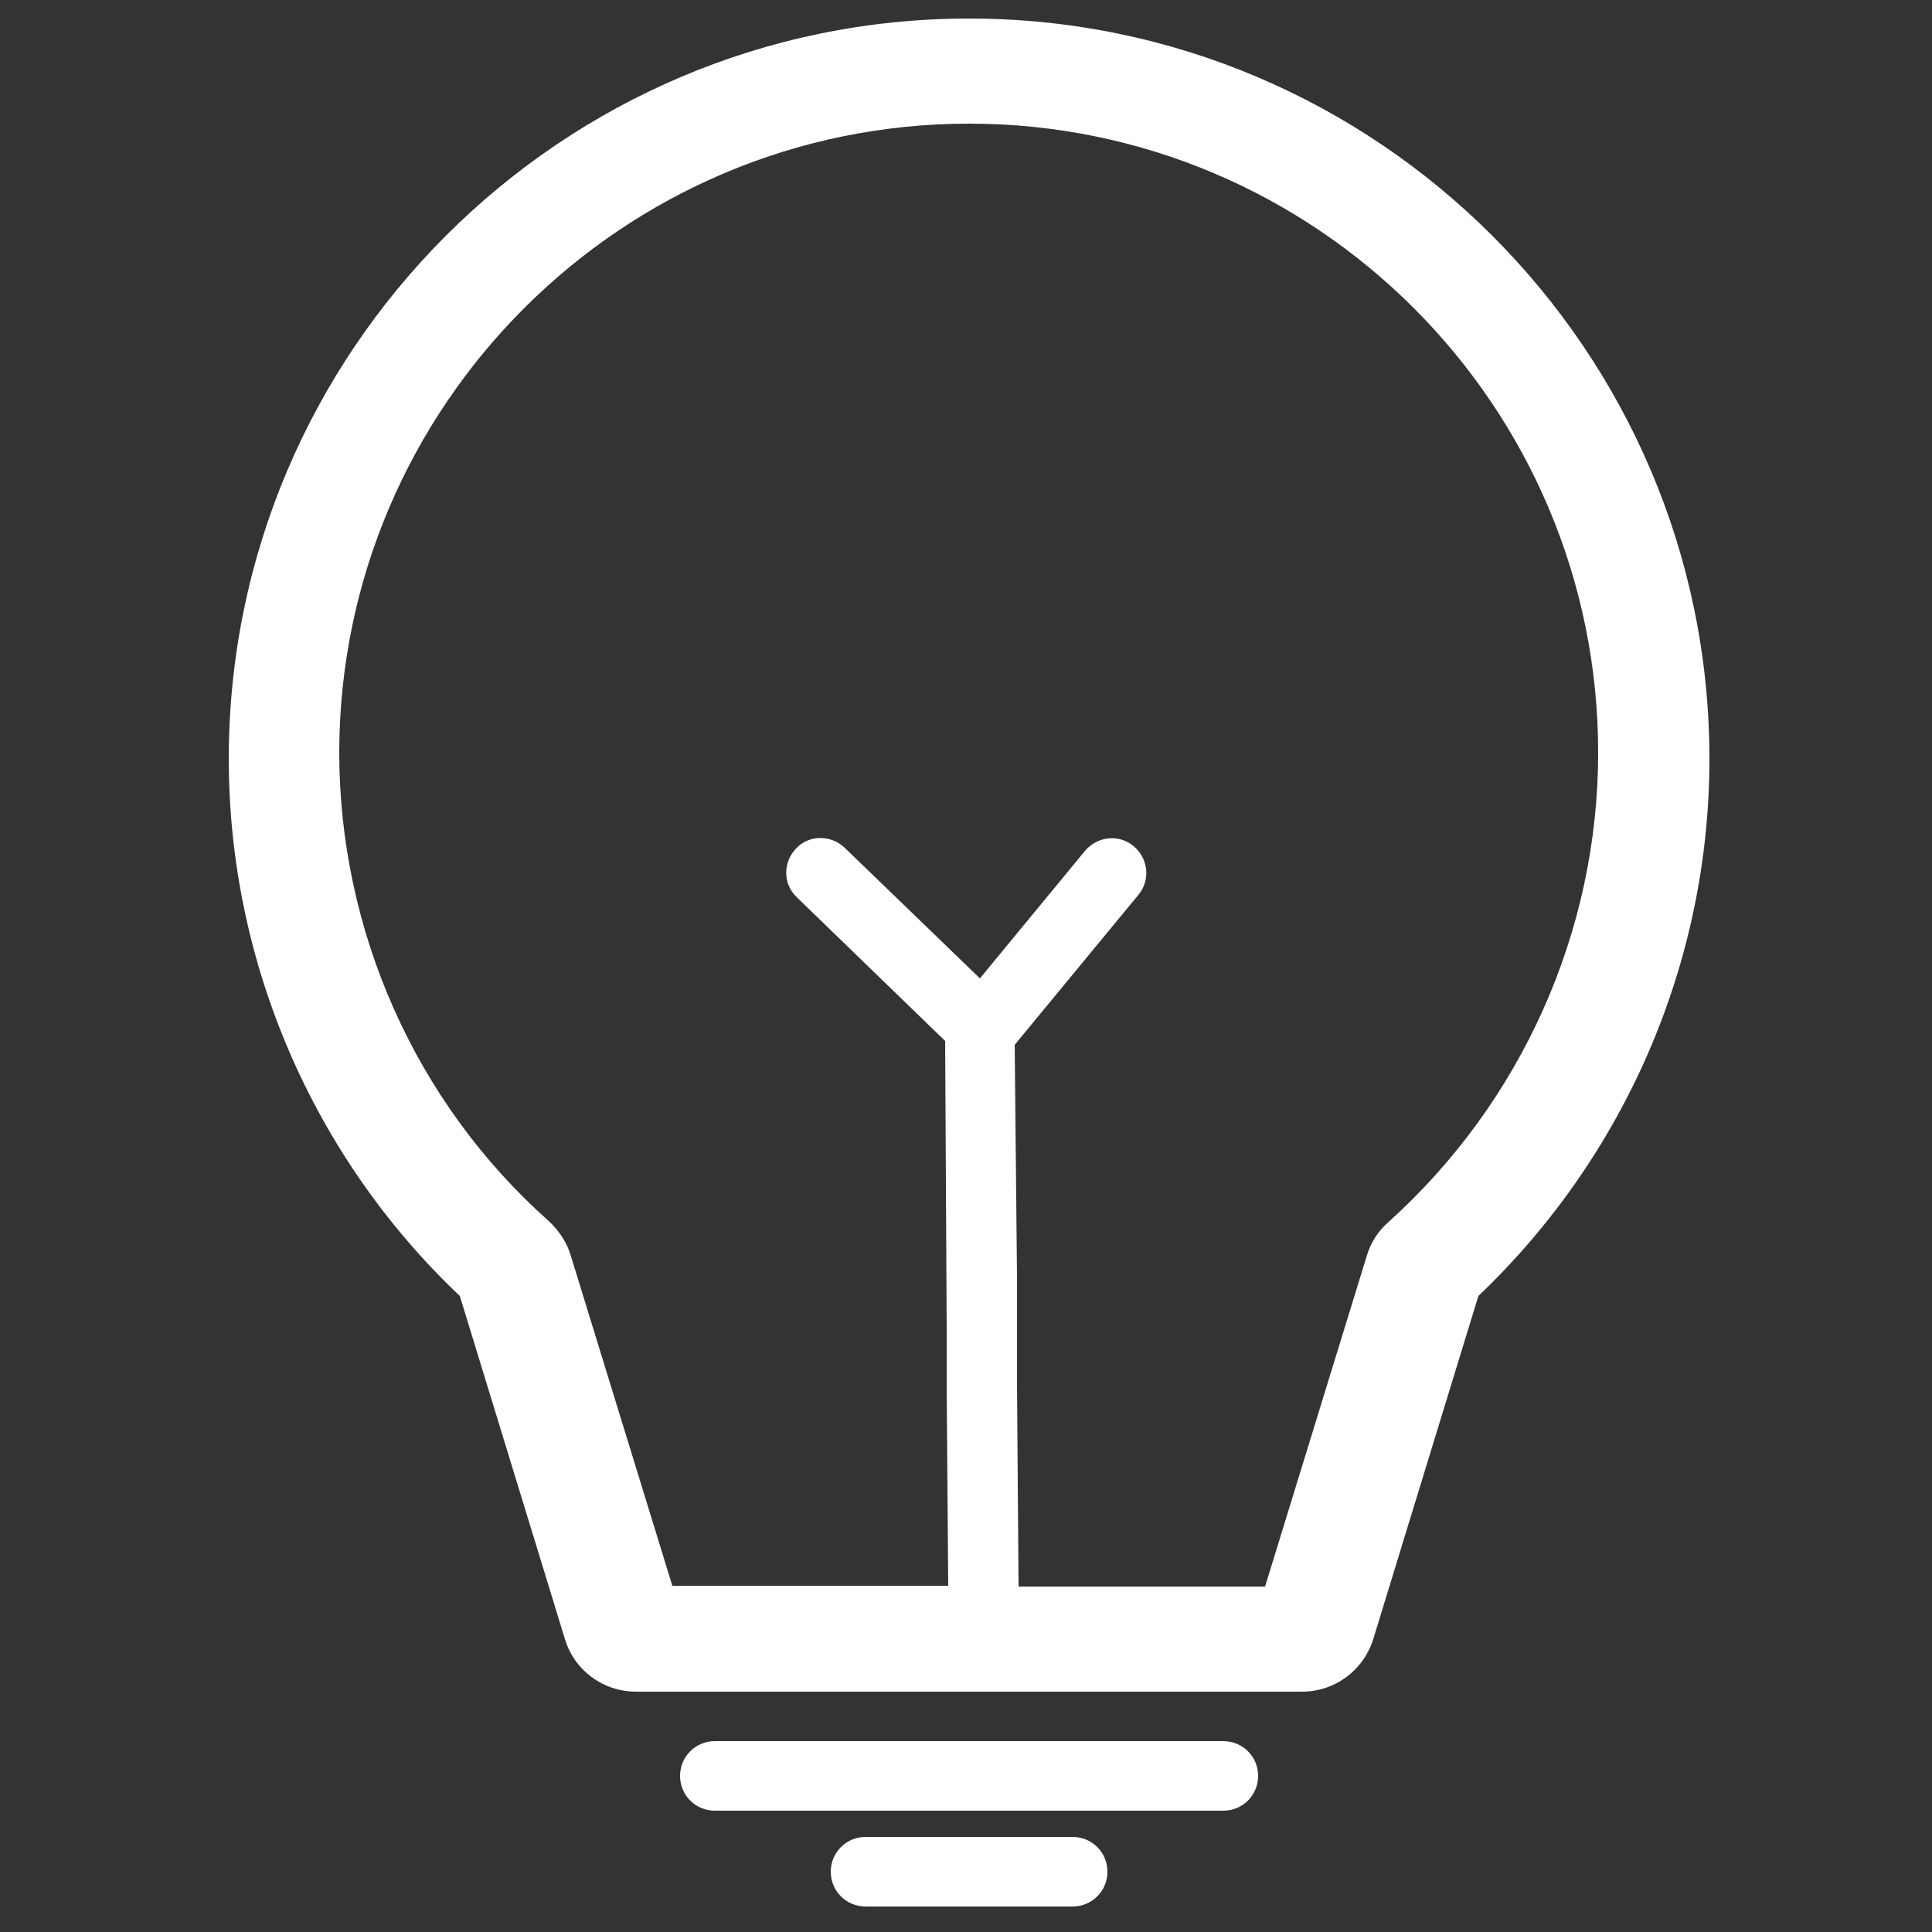 <svg width="44" height="44" viewBox="0 0 44 44" fill="none" xmlns="http://www.w3.org/2000/svg">
<rect x="0" y="0" width="44" height="44" fill="#333333" stroke="none"/>
<path d="M38.931 17.283C38.931 7.99 31.363 0.422 22.07 0.422C12.778 0.422 5.21 7.99 5.21 17.283C5.21 21.912 7.128 26.347 10.472 29.515L12.866 37.33C13.077 38.034 13.728 38.526 14.485 38.526H29.656C30.395 38.526 31.046 38.051 31.275 37.33L33.669 29.515C37.013 26.33 38.931 21.912 38.931 17.283ZM31.627 27.826C31.381 28.037 31.205 28.318 31.117 28.635L28.811 36.133H23.197L23.162 31.574V29.128L23.109 23.795L25.925 20.381C26.206 20.046 26.154 19.554 25.819 19.272C25.485 18.99 24.992 19.043 24.71 19.378L22.317 22.282L19.237 19.307C18.92 19.008 18.427 19.008 18.128 19.325C17.829 19.642 17.829 20.134 18.146 20.434L21.525 23.707L21.56 30.202V31.574L21.595 36.115H15.312L13.006 28.618C12.918 28.301 12.725 28.019 12.496 27.808C9.451 25.098 7.726 21.19 7.726 17.125C7.744 9.24 14.168 2.816 22.07 2.816C29.973 2.816 36.397 9.24 36.397 17.142C36.397 21.208 34.654 25.098 31.627 27.826Z" fill="white"/>
<path d="M27.861 39.653H16.28C15.84 39.653 15.488 40.005 15.488 40.445C15.488 40.885 15.84 41.237 16.28 41.237H27.861C28.301 41.237 28.653 40.885 28.653 40.445C28.653 40.005 28.301 39.653 27.861 39.653Z" fill="white"/>
<path d="M24.429 41.835H19.712C19.272 41.835 18.92 42.187 18.92 42.627C18.92 43.067 19.272 43.419 19.712 43.419H24.429C24.869 43.419 25.221 43.067 25.221 42.627C25.221 42.187 24.869 41.835 24.429 41.835Z" fill="white"/>
</svg>
